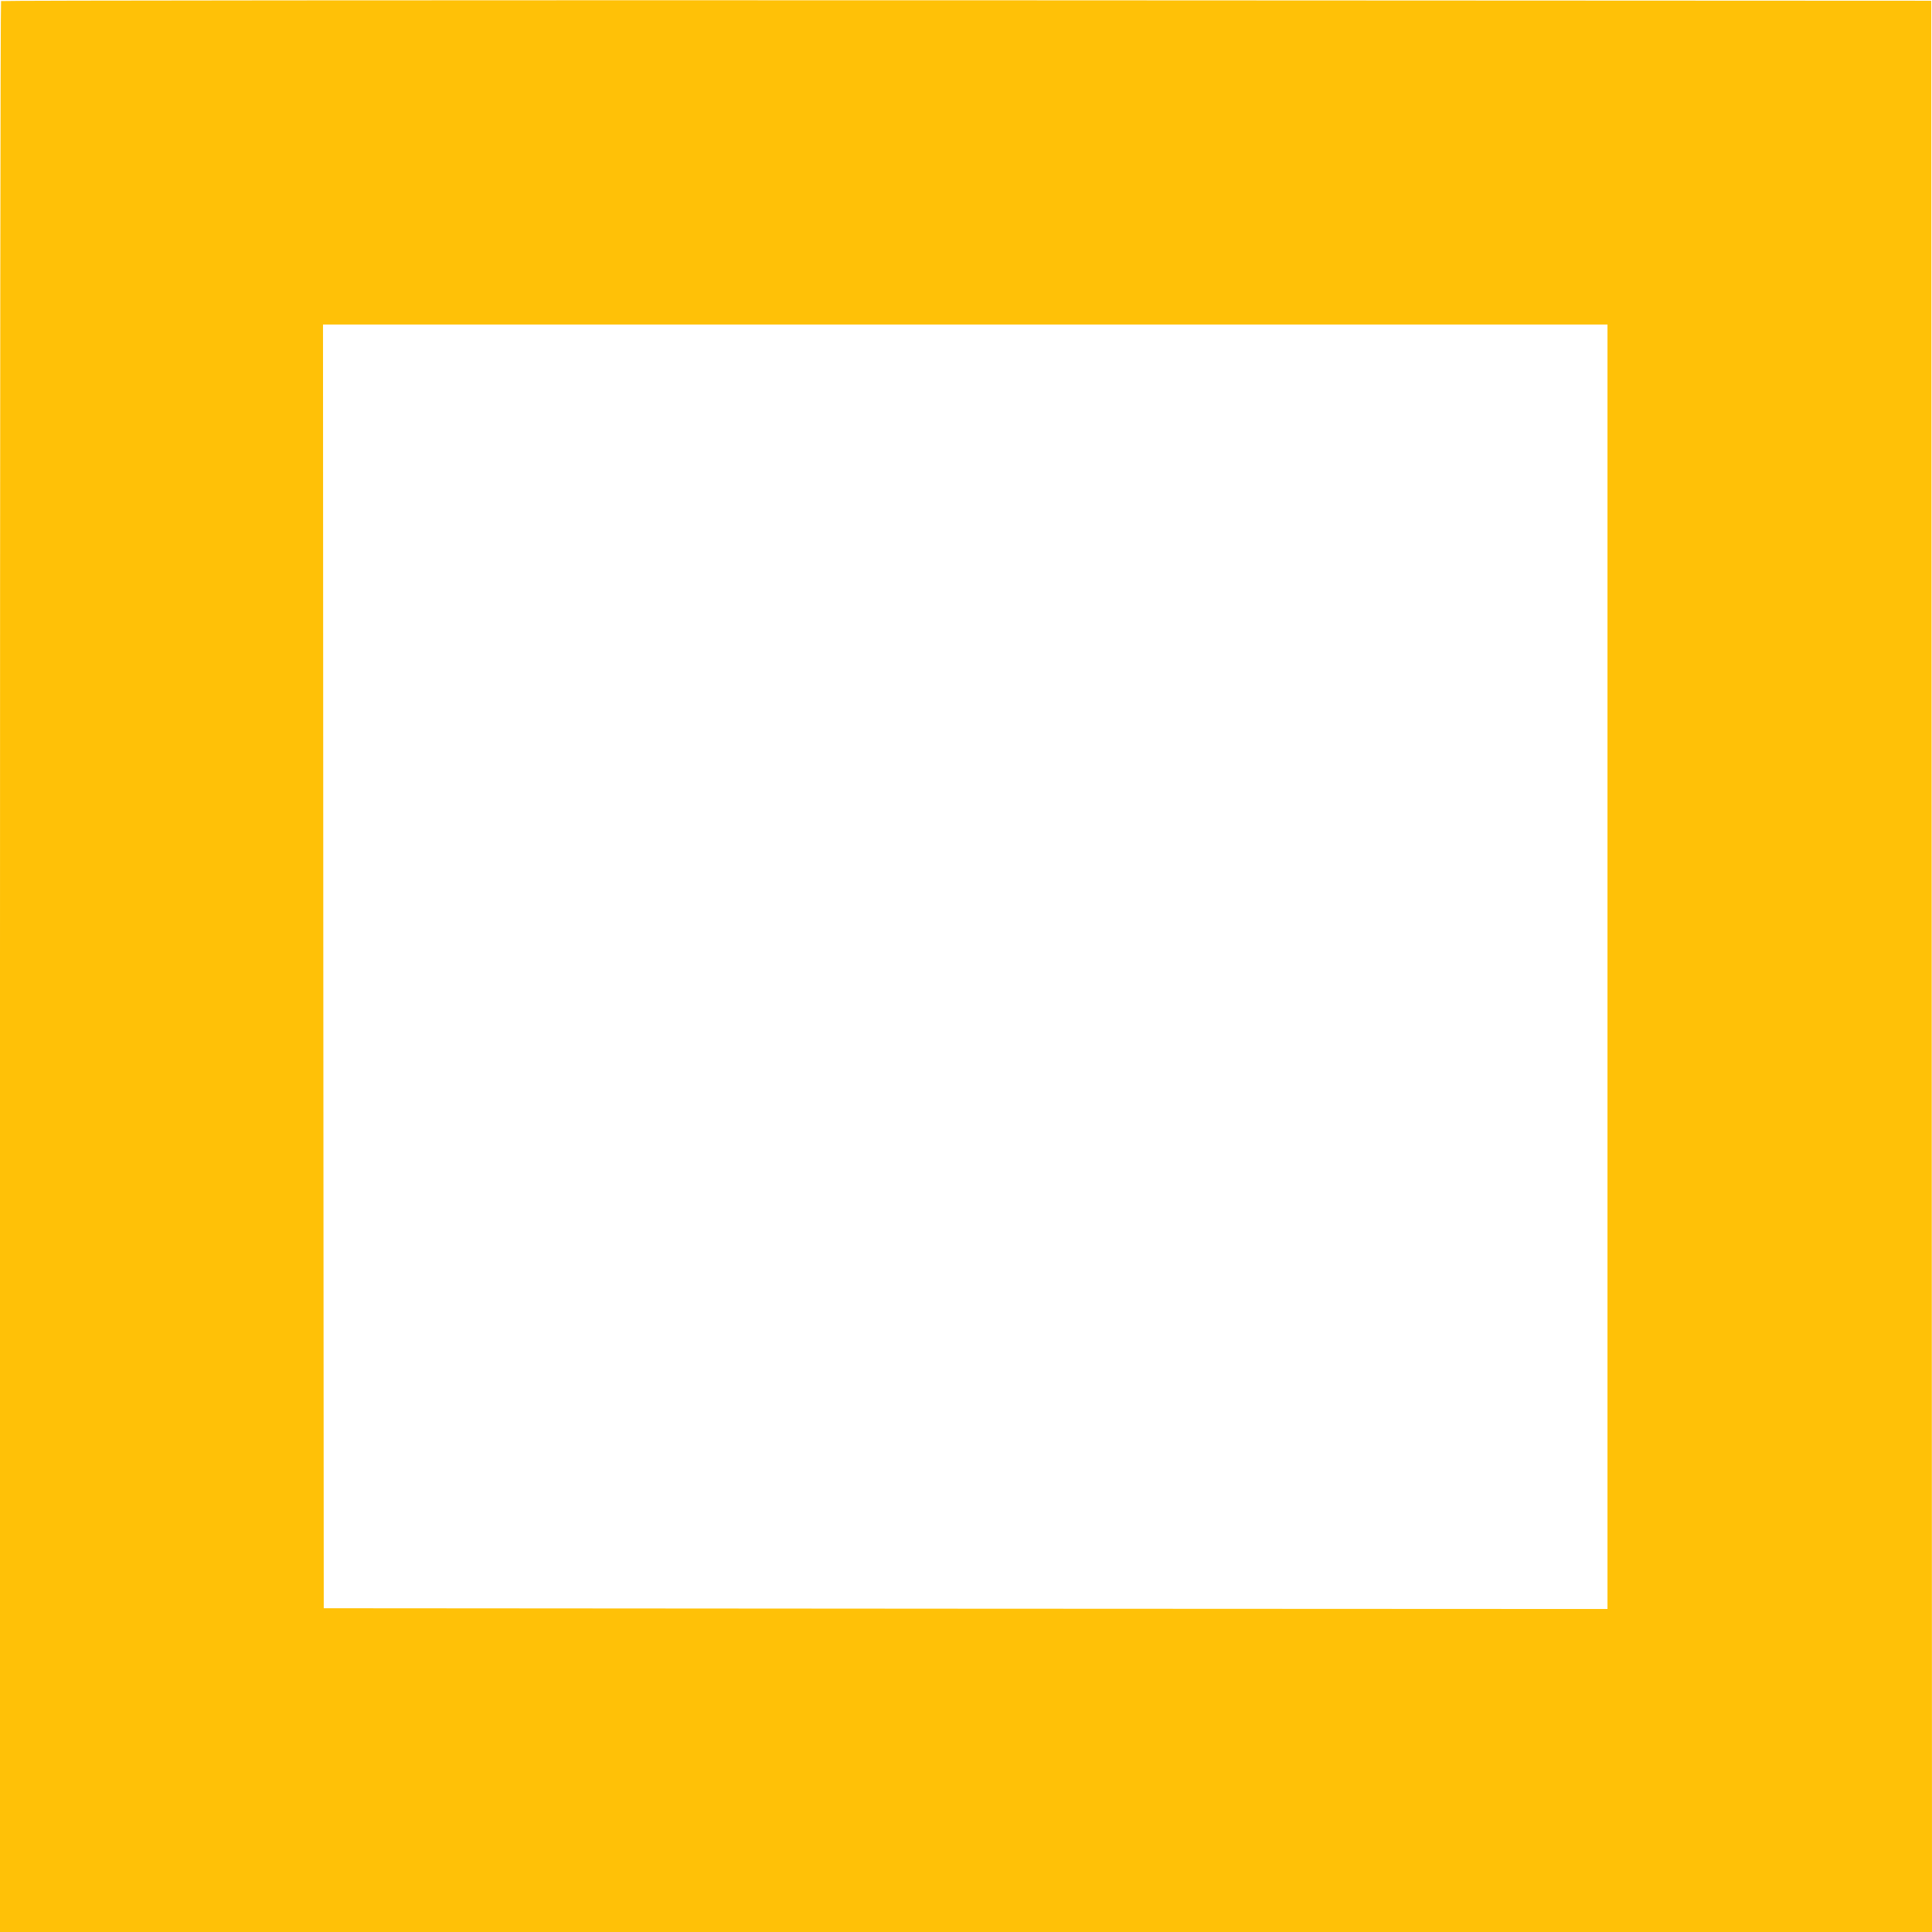 <?xml version="1.0" standalone="no"?>
<!DOCTYPE svg PUBLIC "-//W3C//DTD SVG 20010904//EN"
 "http://www.w3.org/TR/2001/REC-SVG-20010904/DTD/svg10.dtd">
<svg version="1.0" xmlns="http://www.w3.org/2000/svg"
 width="1280pt" height="1280pt" viewBox="0 0 1280 1280"
 preserveAspectRatio="xMidYMid meet">
<g transform="translate(0,1280) scale(0.1,-0.1)"
fill="#ffc107" stroke="none">
<path d="M7 12793 c-4 -3 -7 -2883 -7 -6400 l0 -6393 6400 0 6400 0 -2 6398
-3 6397 -6391 3 c-3515 1 -6394 -1 -6397 -5z m10643 -6398 l0 -4255 -4252 2
-4253 3 -3 4253 -2 4252 4255 0 4255 0 0 -4255z"/>
</g>
</svg>
